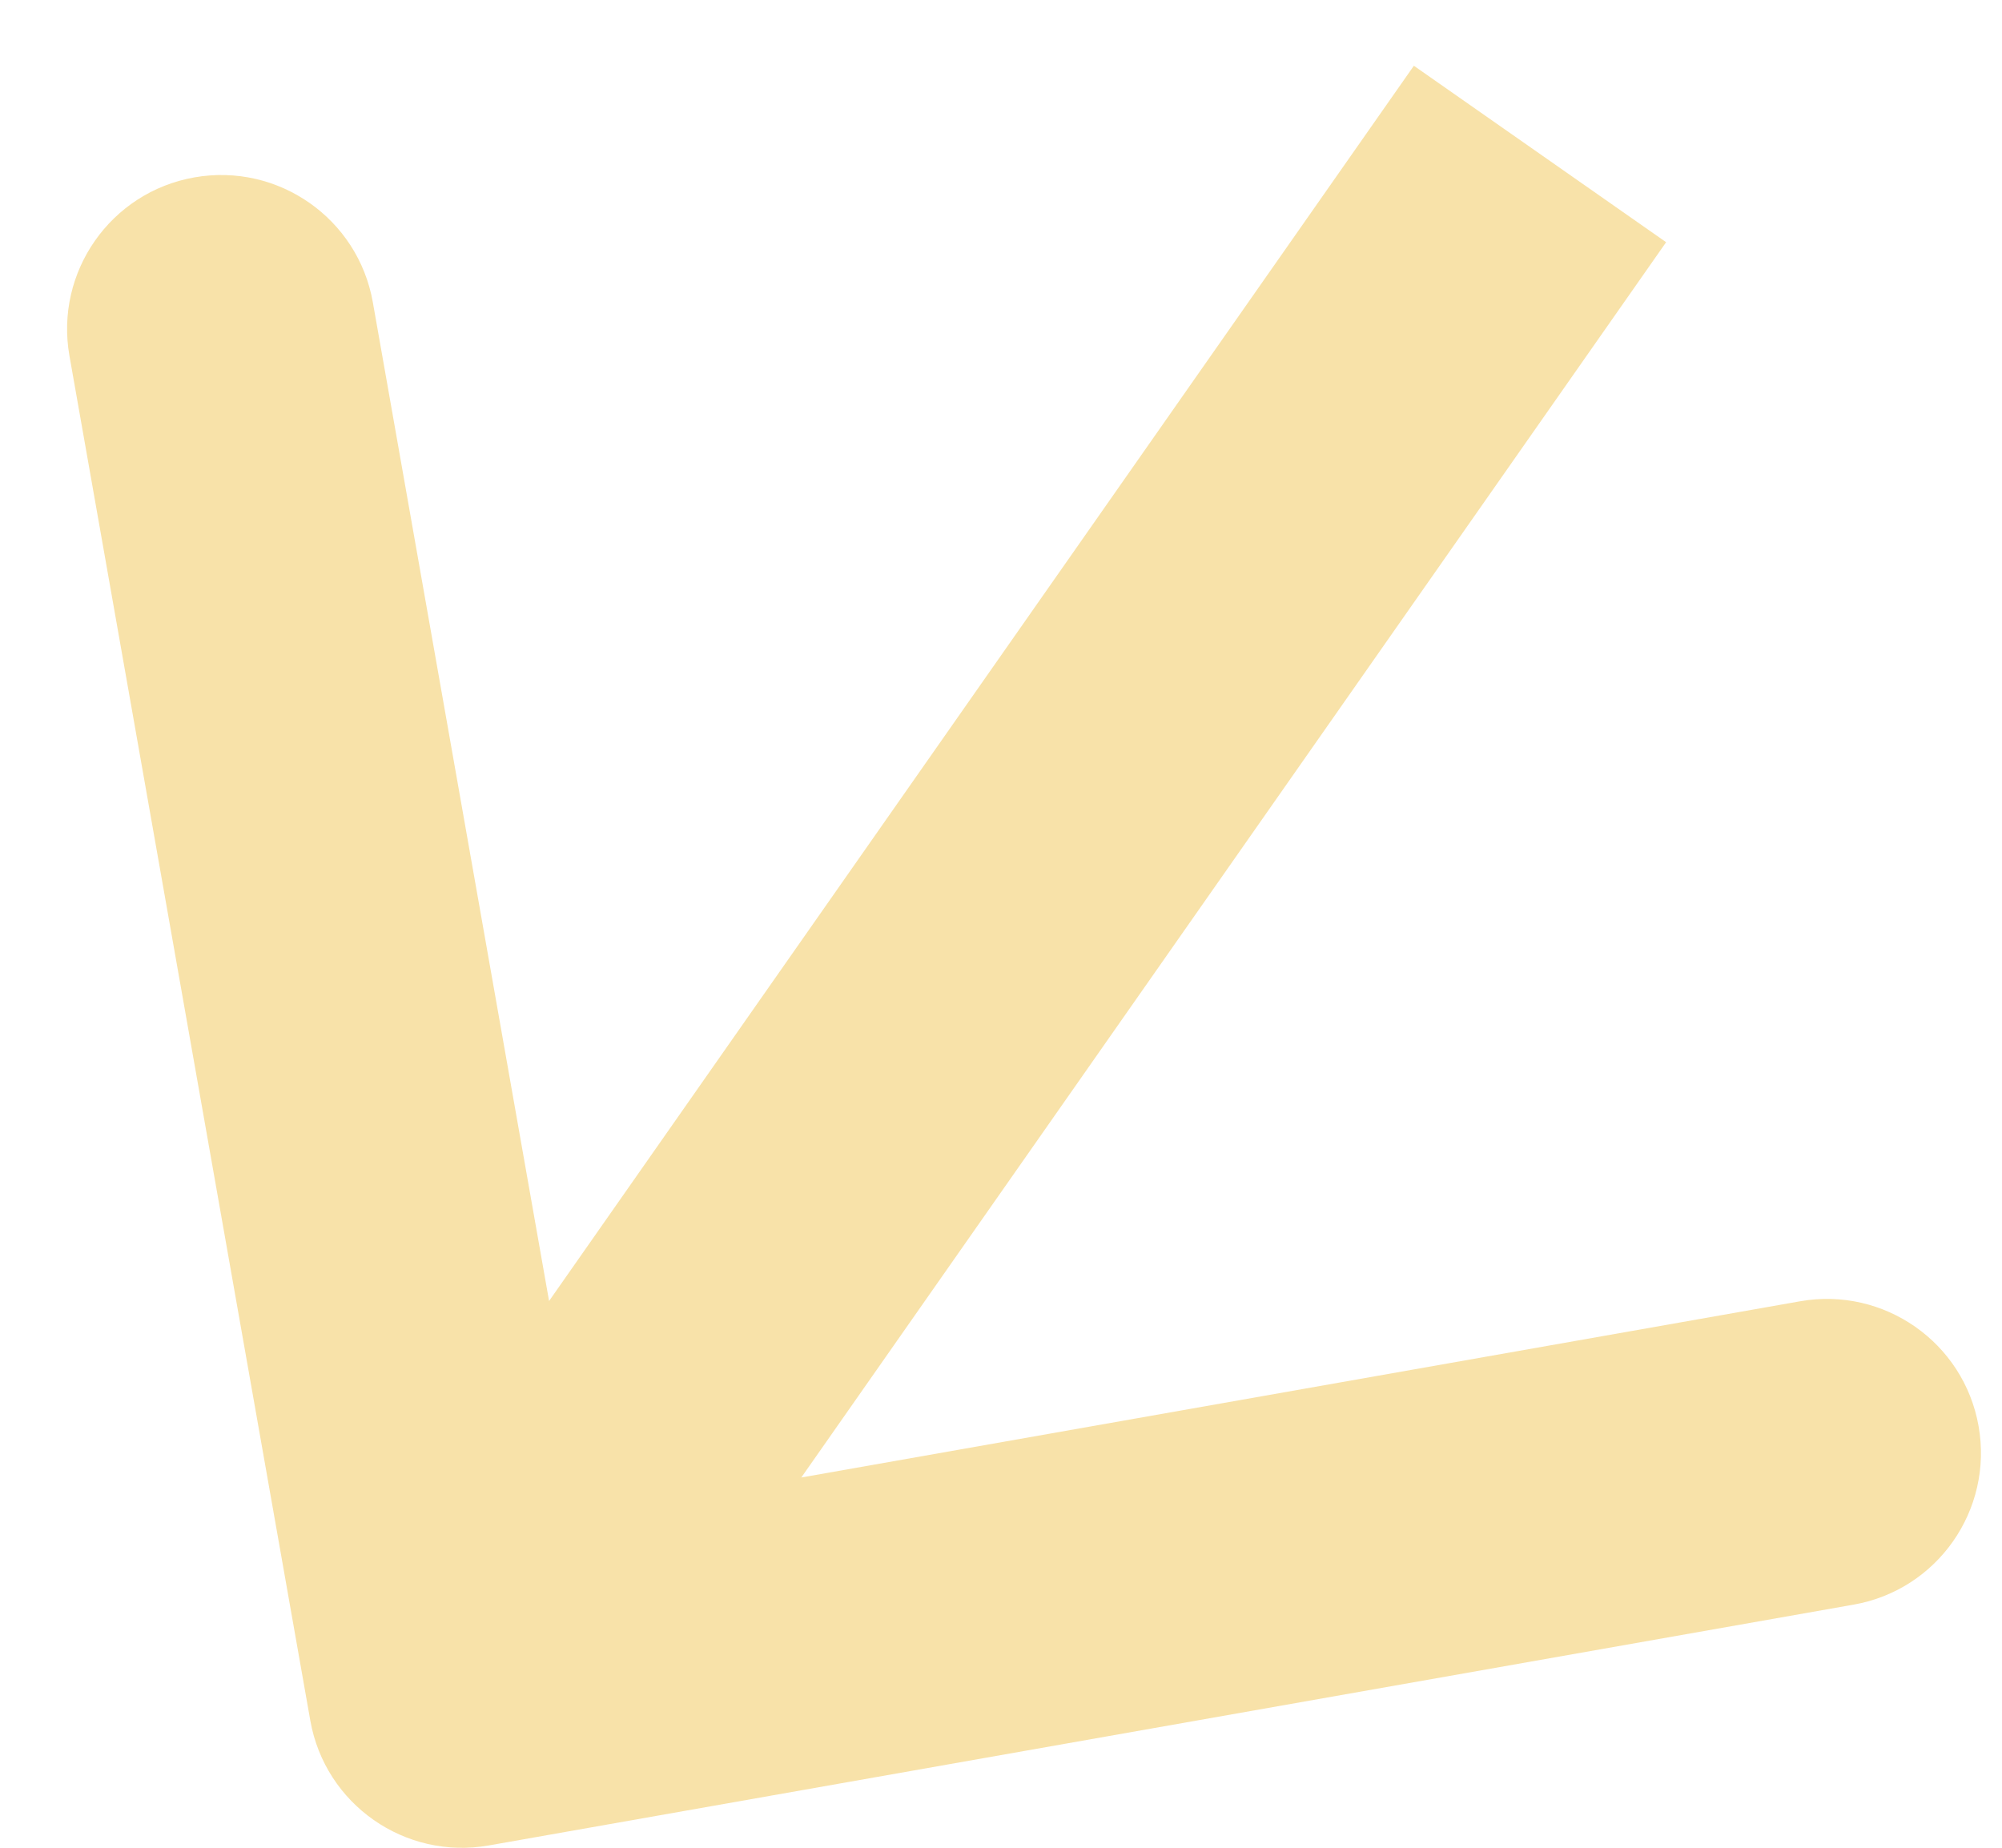 <?xml version="1.0" encoding="UTF-8"?> <svg xmlns="http://www.w3.org/2000/svg" width="13" height="12" viewBox="0 0 13 12" fill="none"> <path d="M2.015 11.174C2.111 11.718 2.63 12.081 3.174 11.985L12.037 10.421C12.581 10.325 12.944 9.806 12.848 9.262C12.752 8.718 12.233 8.355 11.689 8.451L3.811 9.841L2.421 1.963C2.325 1.419 1.806 1.056 1.262 1.152C0.718 1.248 0.355 1.767 0.451 2.311L2.015 11.174ZM9.181 0.427L2.181 10.427L3.819 11.573L10.819 1.573L9.181 0.427Z" fill="#F8E2A9"></path> </svg> 